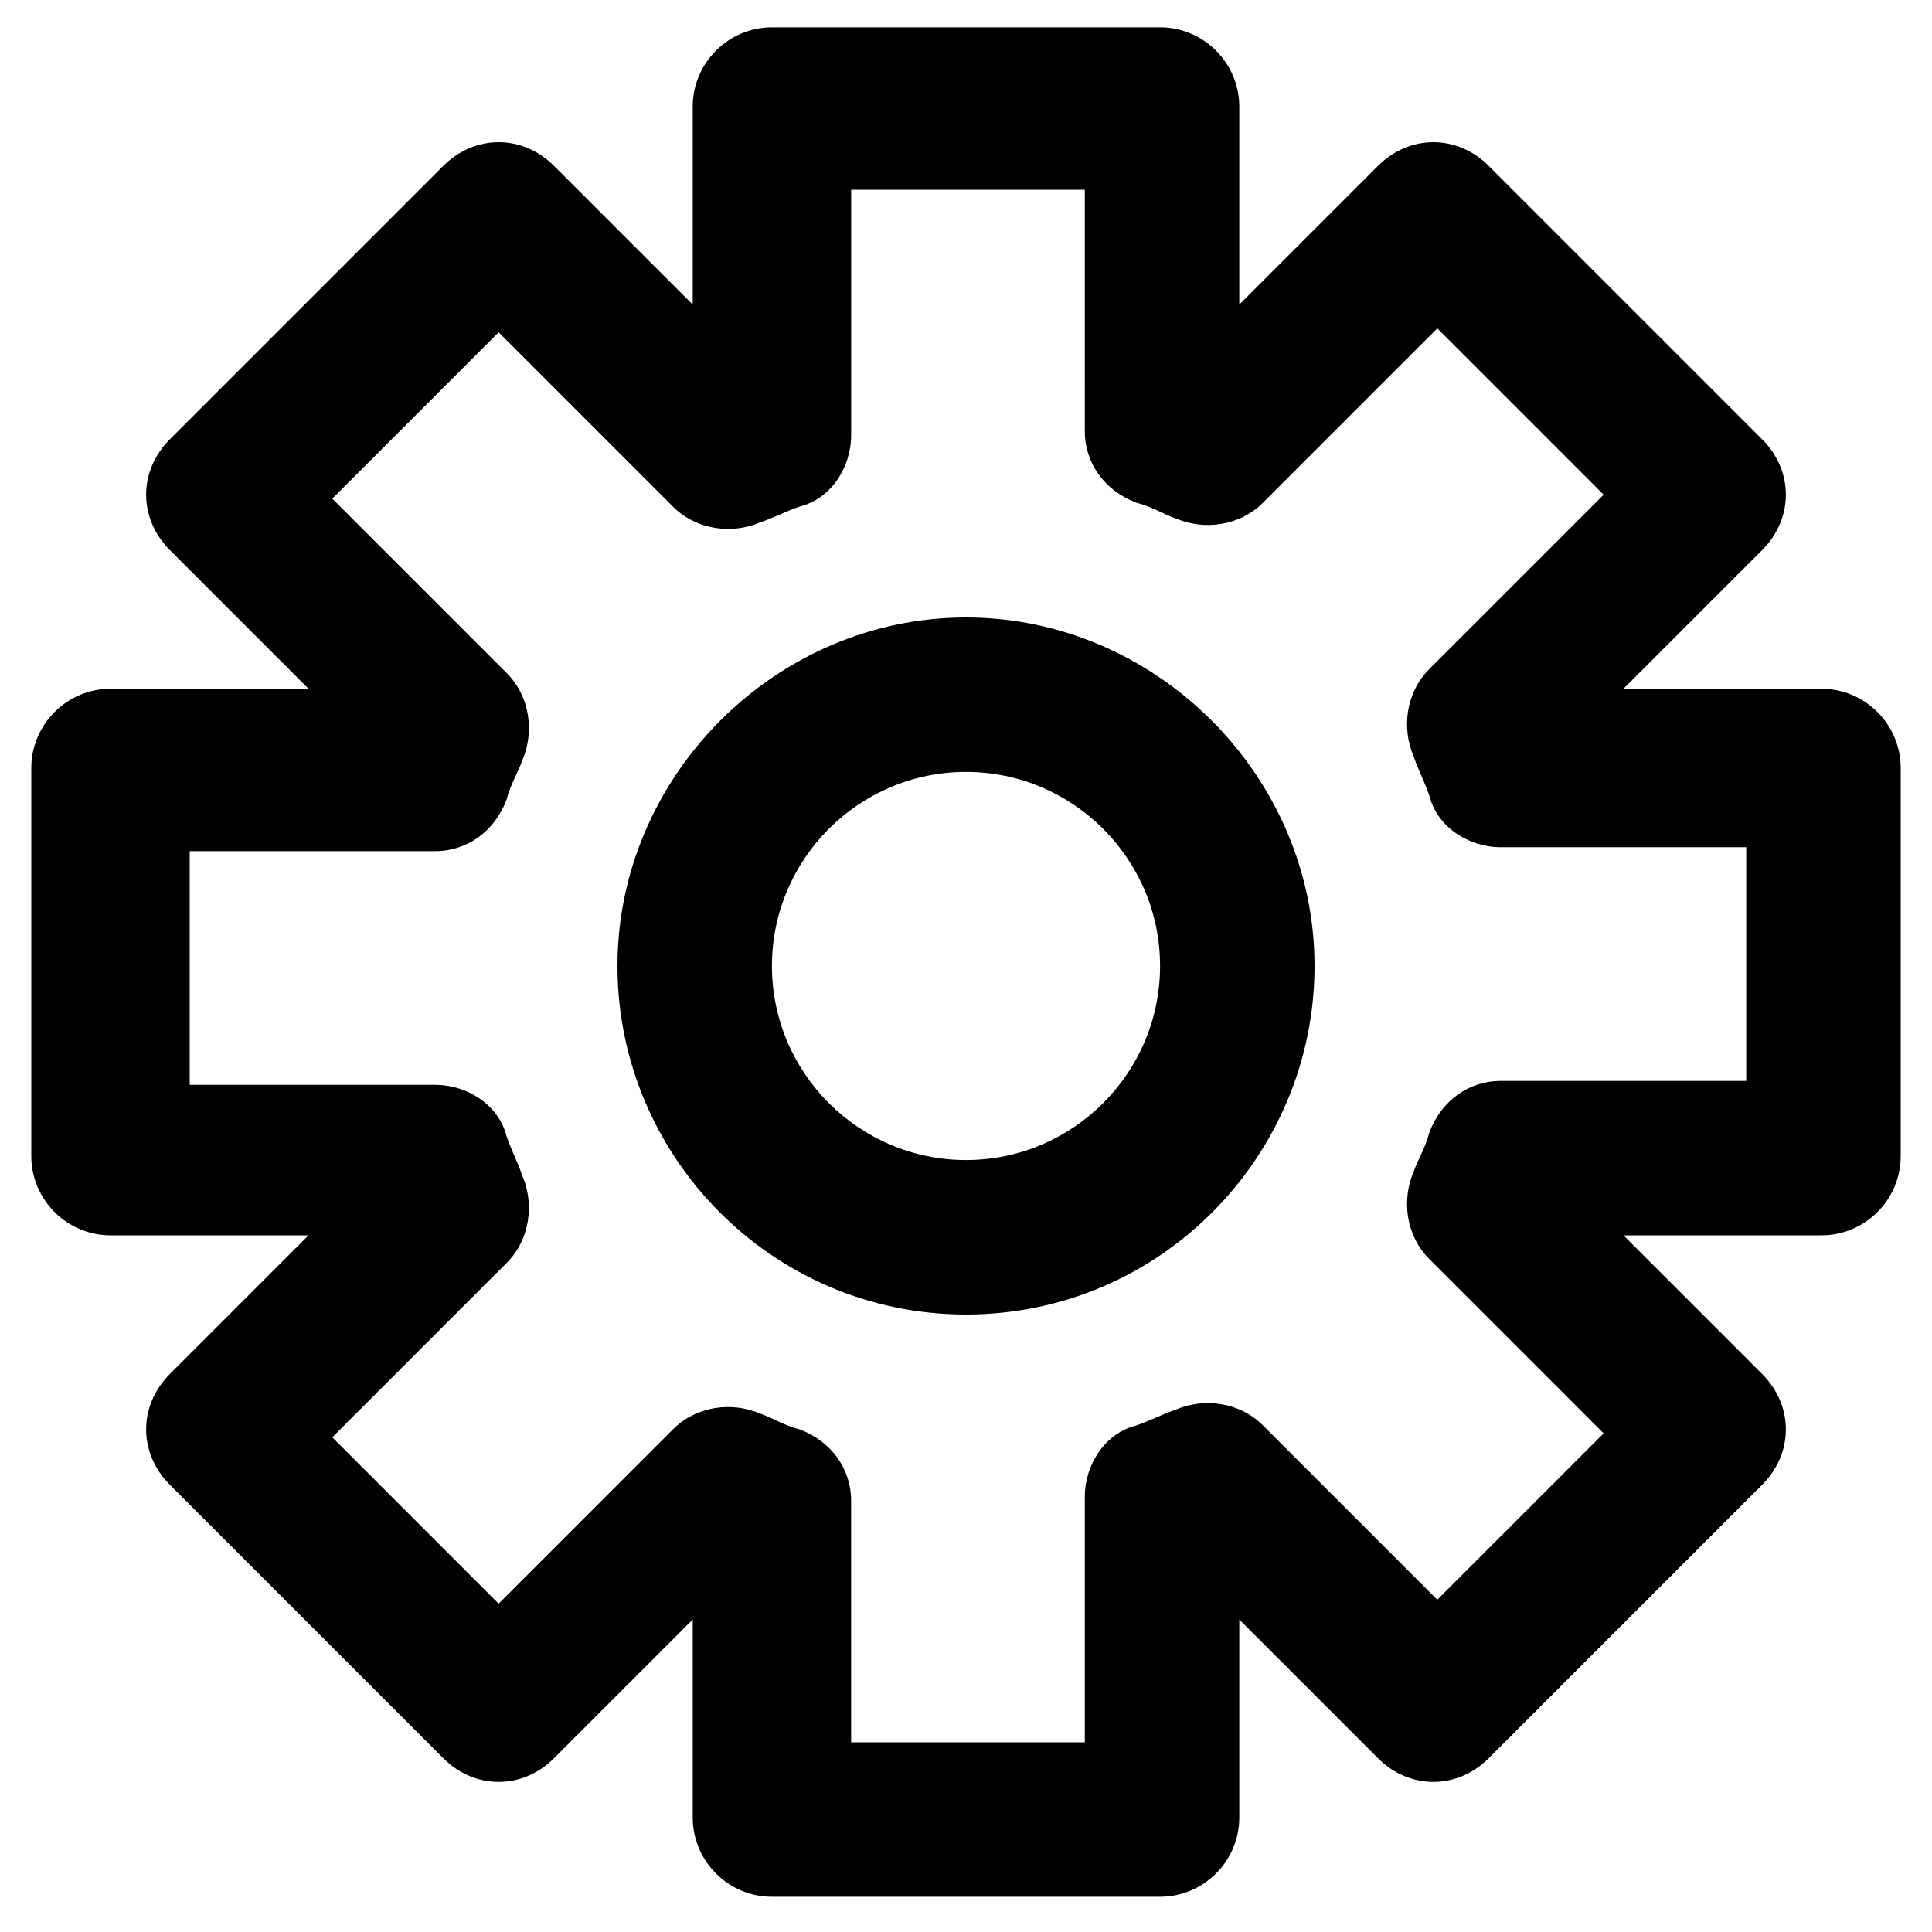<?xml version="1.0" encoding="UTF-8"?>
<!-- Uploaded to: ICON Repo, www.svgrepo.com, Generator: ICON Repo Mixer Tools -->
<svg fill="#000000" width="800px" height="800px" version="1.1" viewBox="144 144 512 512" xmlns="http://www.w3.org/2000/svg">
 <g>
  <path d="m451.43 646.66h-102.86c-11.547 0-20.992-9.445-20.992-20.992v-52.48l-36.734 36.734c-8.398 8.398-20.992 8.398-29.391 0l-72.422-72.422c-8.398-8.398-8.398-20.992 0-29.391l36.734-36.734h-52.48c-11.547 0-20.992-9.445-20.992-20.992v-102.86c0-11.547 9.445-20.992 20.992-20.992h52.48l-36.734-36.734c-8.398-8.398-8.398-20.992 0-29.391l72.422-72.422c8.398-8.398 20.992-8.398 29.391 0l36.734 36.734v-52.48c0-11.547 9.445-20.992 20.992-20.992h102.86c11.547 0 20.992 9.445 20.992 20.992v52.48l36.734-36.734c8.398-8.398 20.992-8.398 29.391 0l72.422 72.422c8.398 8.398 8.398 20.992 0 29.391l-36.734 36.734h52.48c11.547 0 20.992 9.445 20.992 20.992v102.86c0 11.547-9.445 20.992-20.992 20.992h-52.48l36.734 36.734c8.398 8.398 8.398 20.992 0 29.391l-72.422 72.422c-8.398 8.398-20.992 8.398-29.391 0l-36.734-36.734v52.48c0 11.543-9.445 20.992-20.992 20.992zm-81.871-40.934h61.926v-65.074c0-8.398 5.246-16.793 13.645-18.895 3.148-1.051 7.348-3.148 10.496-4.199 7.348-3.148 16.793-2.098 23.09 4.199l46.184 46.184 44.082-44.082-46.184-46.184c-6.297-6.297-7.348-15.742-4.199-23.09 1.051-3.148 3.148-6.297 4.199-10.496 3.148-8.398 10.496-13.645 18.895-13.645h65.074v-61.926h-65.074c-8.398 0-16.793-5.246-18.895-13.645-1.051-3.148-3.148-7.348-4.199-10.496-3.148-7.348-2.098-16.793 4.199-23.09l46.184-46.184-44.082-44.082-46.184 46.184c-6.297 6.297-15.742 7.348-23.09 4.199-3.148-1.051-6.297-3.148-10.496-4.199-8.398-3.148-13.645-10.496-13.645-18.895l0.004-64.031h-61.926v65.074c0 8.398-5.246 16.793-13.645 18.895-3.148 1.051-7.348 3.148-10.496 4.199-7.348 3.148-16.793 2.098-23.09-4.199l-46.184-46.184-44.082 44.082 46.184 46.184c6.297 6.297 7.348 15.742 4.199 23.09-1.051 3.148-3.148 6.297-4.199 10.496-3.148 8.398-10.496 13.645-18.895 13.645h-65.078v61.926h65.074c8.398 0 16.793 5.246 18.895 13.645 1.051 3.148 3.148 7.348 4.199 10.496 3.148 7.348 2.098 16.793-4.199 23.09l-46.184 46.184 44.082 44.082 46.184-46.184c6.297-6.297 15.742-7.348 23.09-4.199 3.148 1.051 6.297 3.148 10.496 4.199 8.398 3.148 13.645 10.496 13.645 18.895z"/>
  <path d="m400 492.36c-51.43 0-92.363-41.984-92.363-92.363 0-50.383 41.984-92.363 92.363-92.363 50.383 0 92.363 41.984 92.363 92.363s-40.934 92.363-92.363 92.363zm0-143.8c-28.34 0-51.43 23.09-51.43 51.43s23.09 51.43 51.43 51.43 51.43-23.09 51.43-51.43c0-28.336-23.094-51.43-51.43-51.43z"/>
 </g>
</svg>